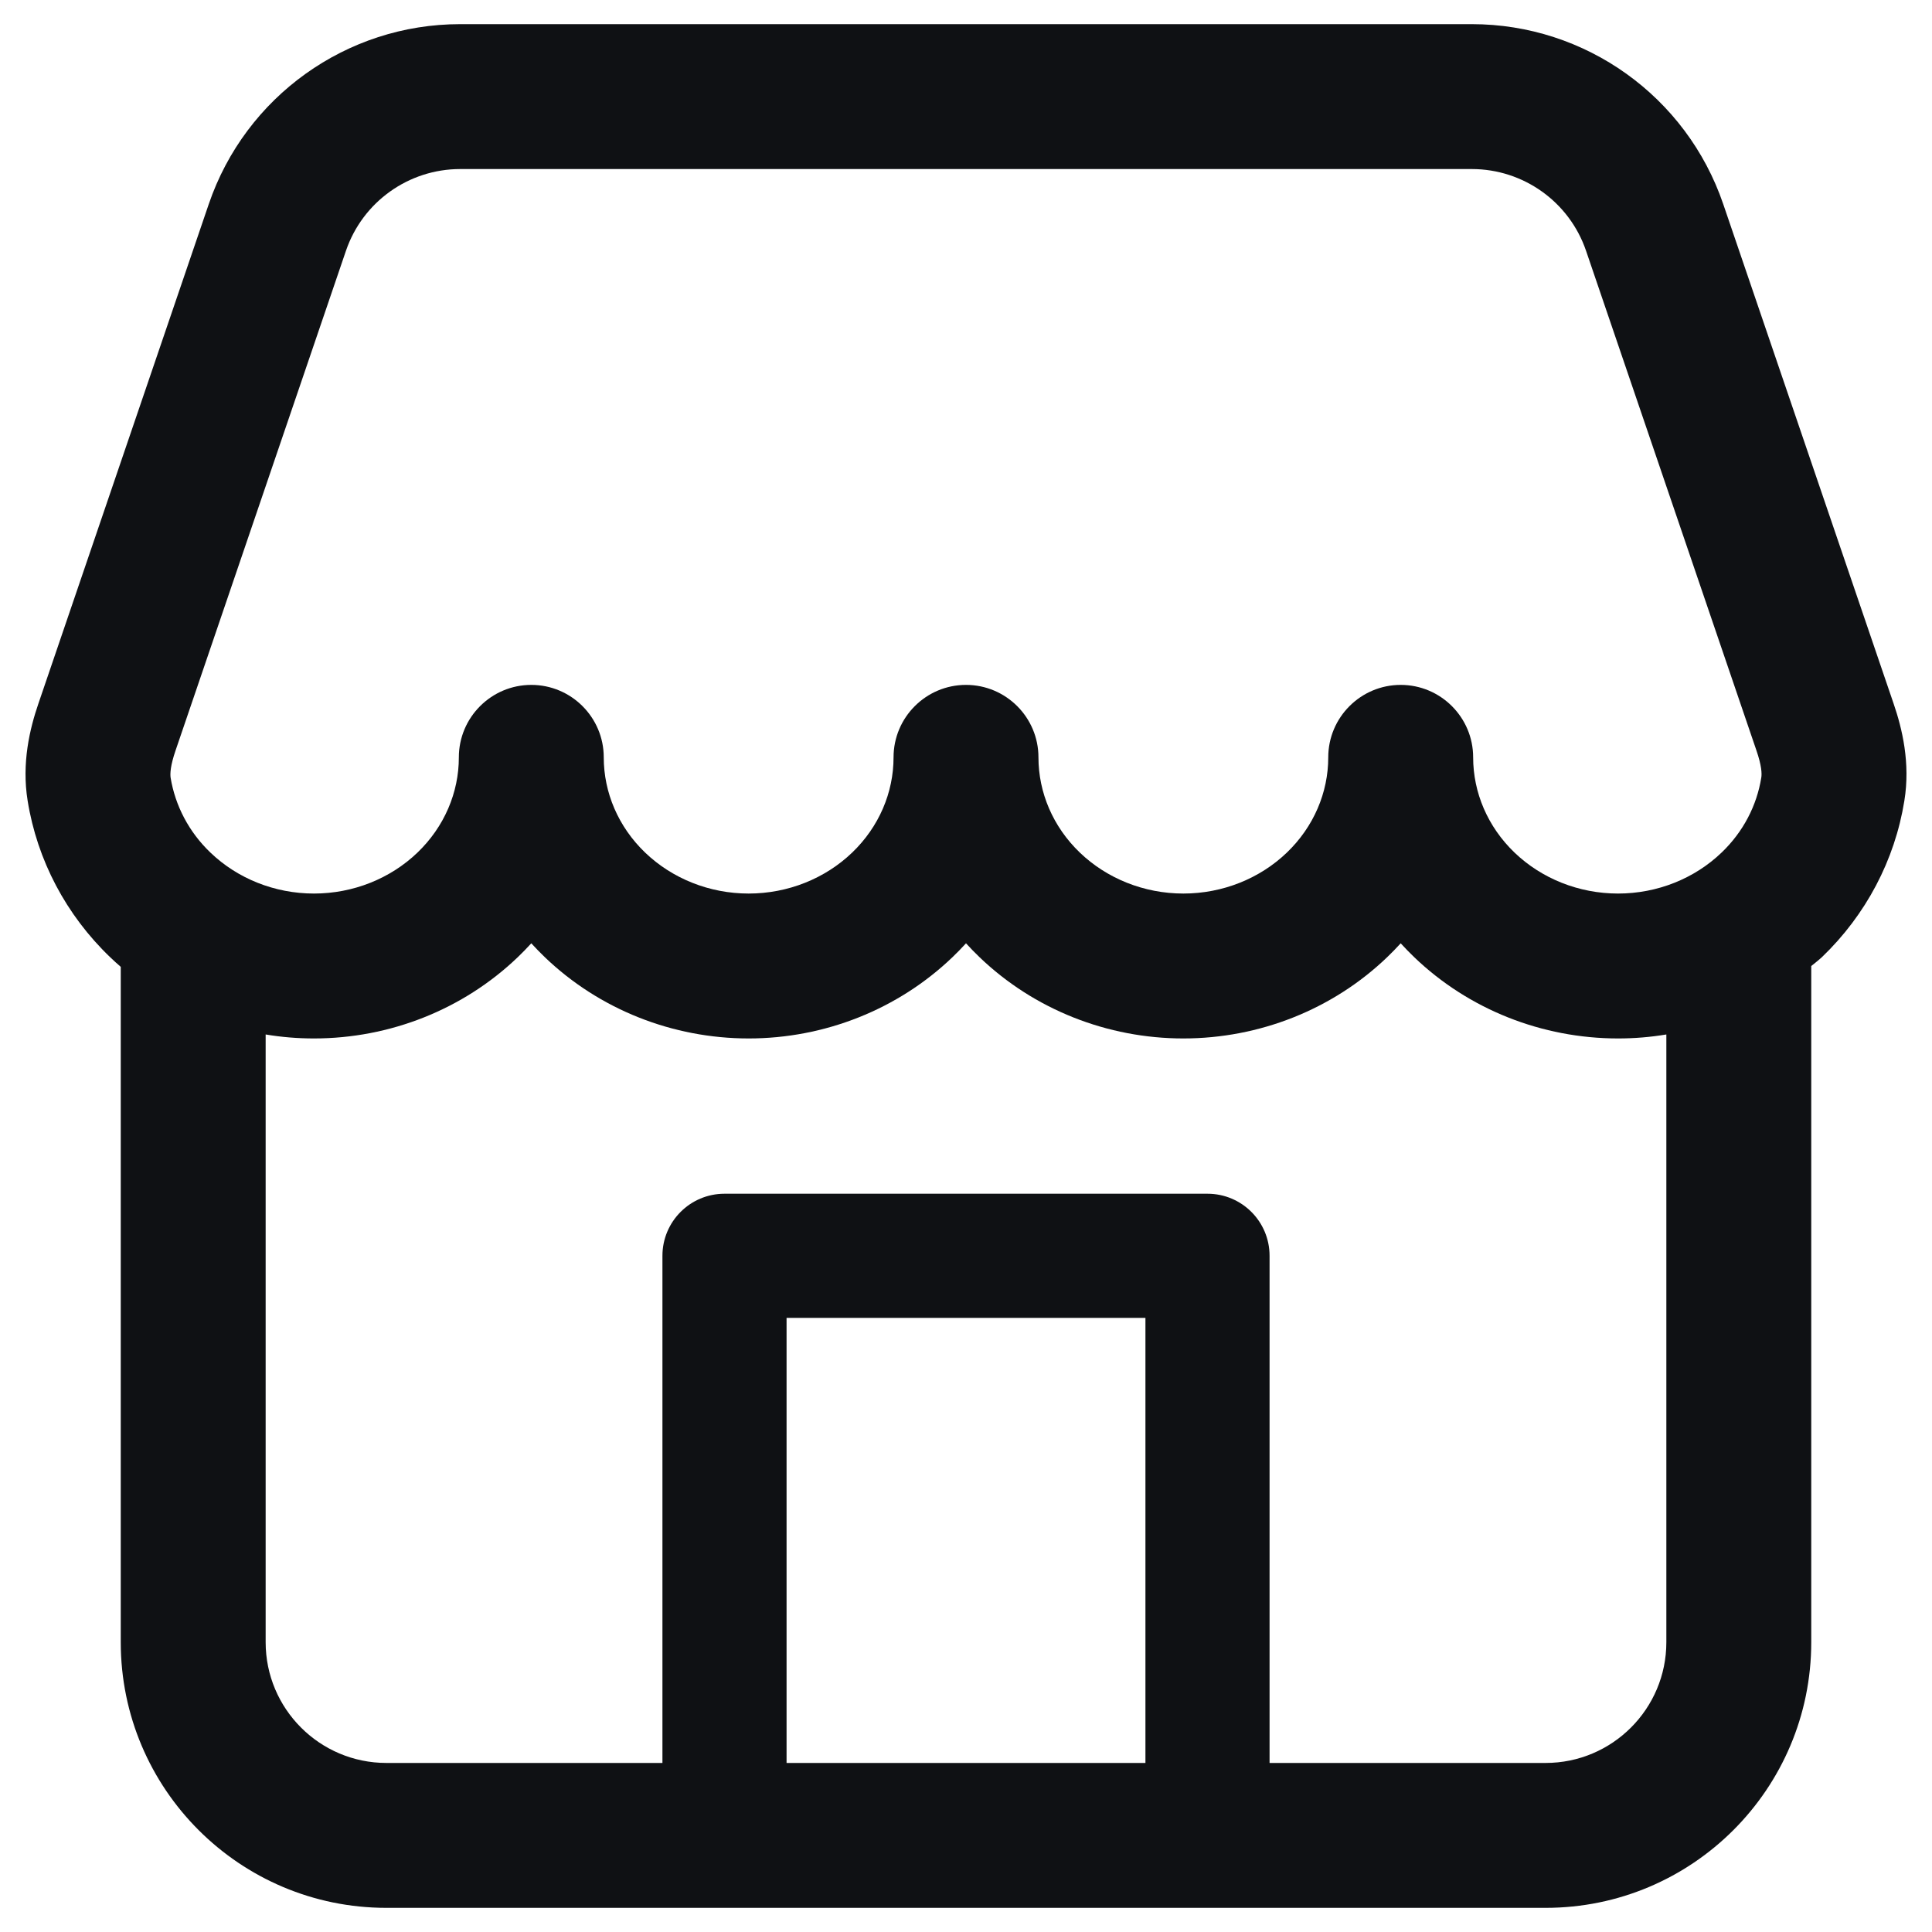 <svg width="16" height="16" viewBox="0 0 16 16" fill="none" xmlns="http://www.w3.org/2000/svg">
<path fill-rule="evenodd" clip-rule="evenodd" d="M12.8 15.8C14.015 15.8 15 14.815 15 13.6V8C15 8 15.059 7.954 15.088 7.927C15.453 7.577 15.692 7.123 15.771 6.632C15.822 6.319 15.753 6.034 15.682 5.827L14.271 1.69C13.967 0.799 13.13 0.2 12.189 0.2H3.811C2.87 0.2 2.033 0.799 1.729 1.69L0.318 5.827C0.247 6.034 0.178 6.319 0.229 6.632C0.308 7.123 0.547 7.577 0.912 7.927C0.94 7.954 0.97 7.981 1 8.007V13.6C1 14.815 1.985 15.8 3.2 15.8H12.8ZM2.2 13.6C2.2 14.152 2.648 14.6 3.2 14.6H5.486V10.4C5.486 10.116 5.716 9.886 6 9.886H10C10.284 9.886 10.514 10.116 10.514 10.4V14.6H12.8C13.352 14.6 13.8 14.152 13.8 13.6V8.567C13.668 8.589 13.535 8.6 13.4 8.6C12.771 8.6 12.163 8.36 11.712 7.927C11.673 7.89 11.636 7.851 11.6 7.812C11.564 7.851 11.527 7.89 11.488 7.927C11.037 8.36 10.429 8.6 9.8 8.6C9.171 8.6 8.563 8.36 8.112 7.927C8.073 7.89 8.036 7.851 8 7.812C7.964 7.851 7.927 7.89 7.888 7.927C7.436 8.36 6.829 8.6 6.2 8.6C5.571 8.6 4.963 8.36 4.512 7.927C4.473 7.89 4.436 7.851 4.4 7.812C4.364 7.851 4.327 7.89 4.288 7.927C3.836 8.36 3.229 8.6 2.6 8.6C2.465 8.6 2.331 8.589 2.2 8.567V13.6ZM3.811 1.4C3.384 1.4 3.003 1.672 2.865 2.077L1.454 6.215C1.411 6.34 1.408 6.407 1.413 6.441C1.451 6.671 1.563 6.889 1.743 7.061C1.966 7.275 2.274 7.4 2.6 7.4C2.926 7.4 3.234 7.275 3.457 7.061C3.68 6.847 3.8 6.563 3.8 6.272C3.8 5.941 4.069 5.672 4.4 5.672C4.731 5.672 5 5.941 5 6.272C5 6.563 5.12 6.847 5.343 7.061C5.566 7.275 5.874 7.4 6.2 7.4C6.526 7.4 6.834 7.275 7.057 7.061C7.28 6.847 7.4 6.563 7.4 6.272C7.4 5.941 7.669 5.672 8 5.672C8.331 5.672 8.6 5.941 8.6 6.272C8.6 6.563 8.72 6.847 8.943 7.061C9.166 7.275 9.474 7.4 9.8 7.4C10.126 7.4 10.434 7.275 10.657 7.061C10.88 6.847 11 6.563 11 6.272C11 5.941 11.269 5.672 11.6 5.672C11.931 5.672 12.2 5.941 12.2 6.272C12.2 6.563 12.32 6.847 12.543 7.061C12.766 7.275 13.074 7.4 13.4 7.4C13.726 7.4 14.034 7.275 14.257 7.061C14.437 6.889 14.549 6.671 14.586 6.441C14.592 6.407 14.589 6.34 14.546 6.215L13.135 2.077C12.997 1.672 12.616 1.4 12.189 1.4H3.811ZM9.486 10.914H6.514V14.6H9.486V10.914Z" fill="#0F1114"/>
</svg>
